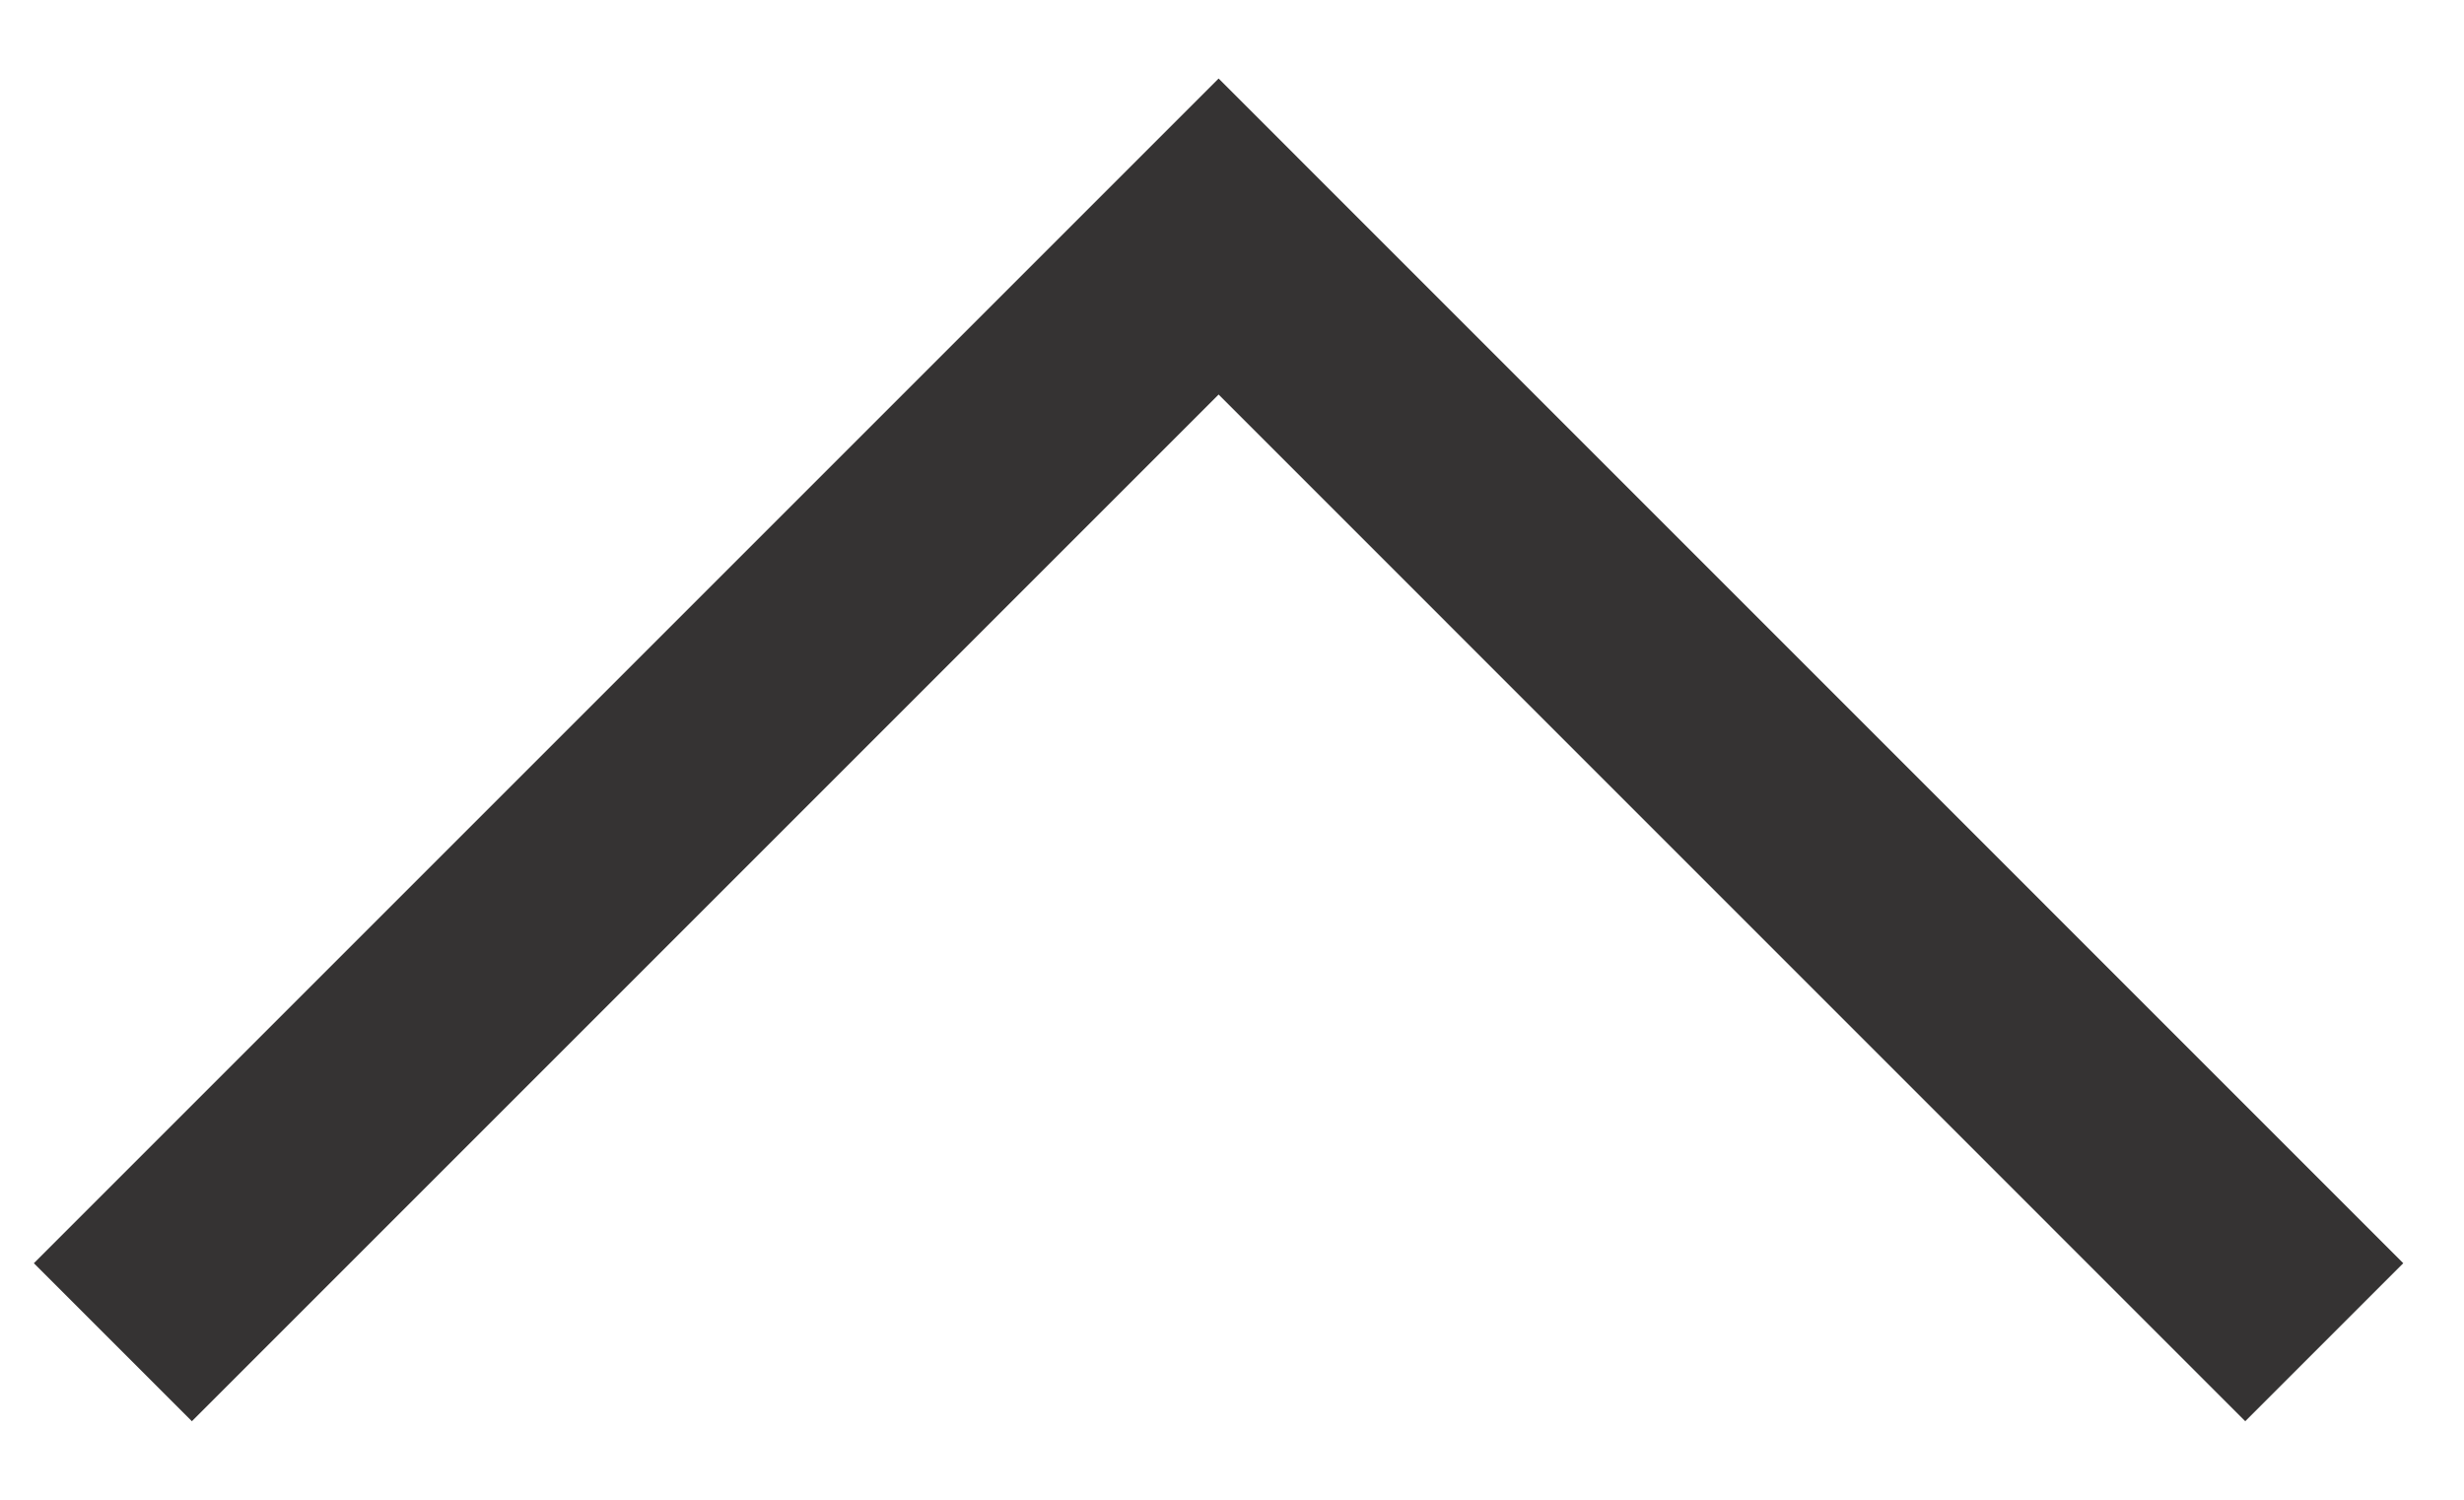 <svg width="23" height="14" viewBox="0 0 23 14" fill="none" xmlns="http://www.w3.org/2000/svg"><path d="M11.375 3.683L1.791 13.267L0.316 11.792L11.375 0.733L22.433 11.792L20.958 13.267L11.375 3.683Z" fill="#353333"/></svg>